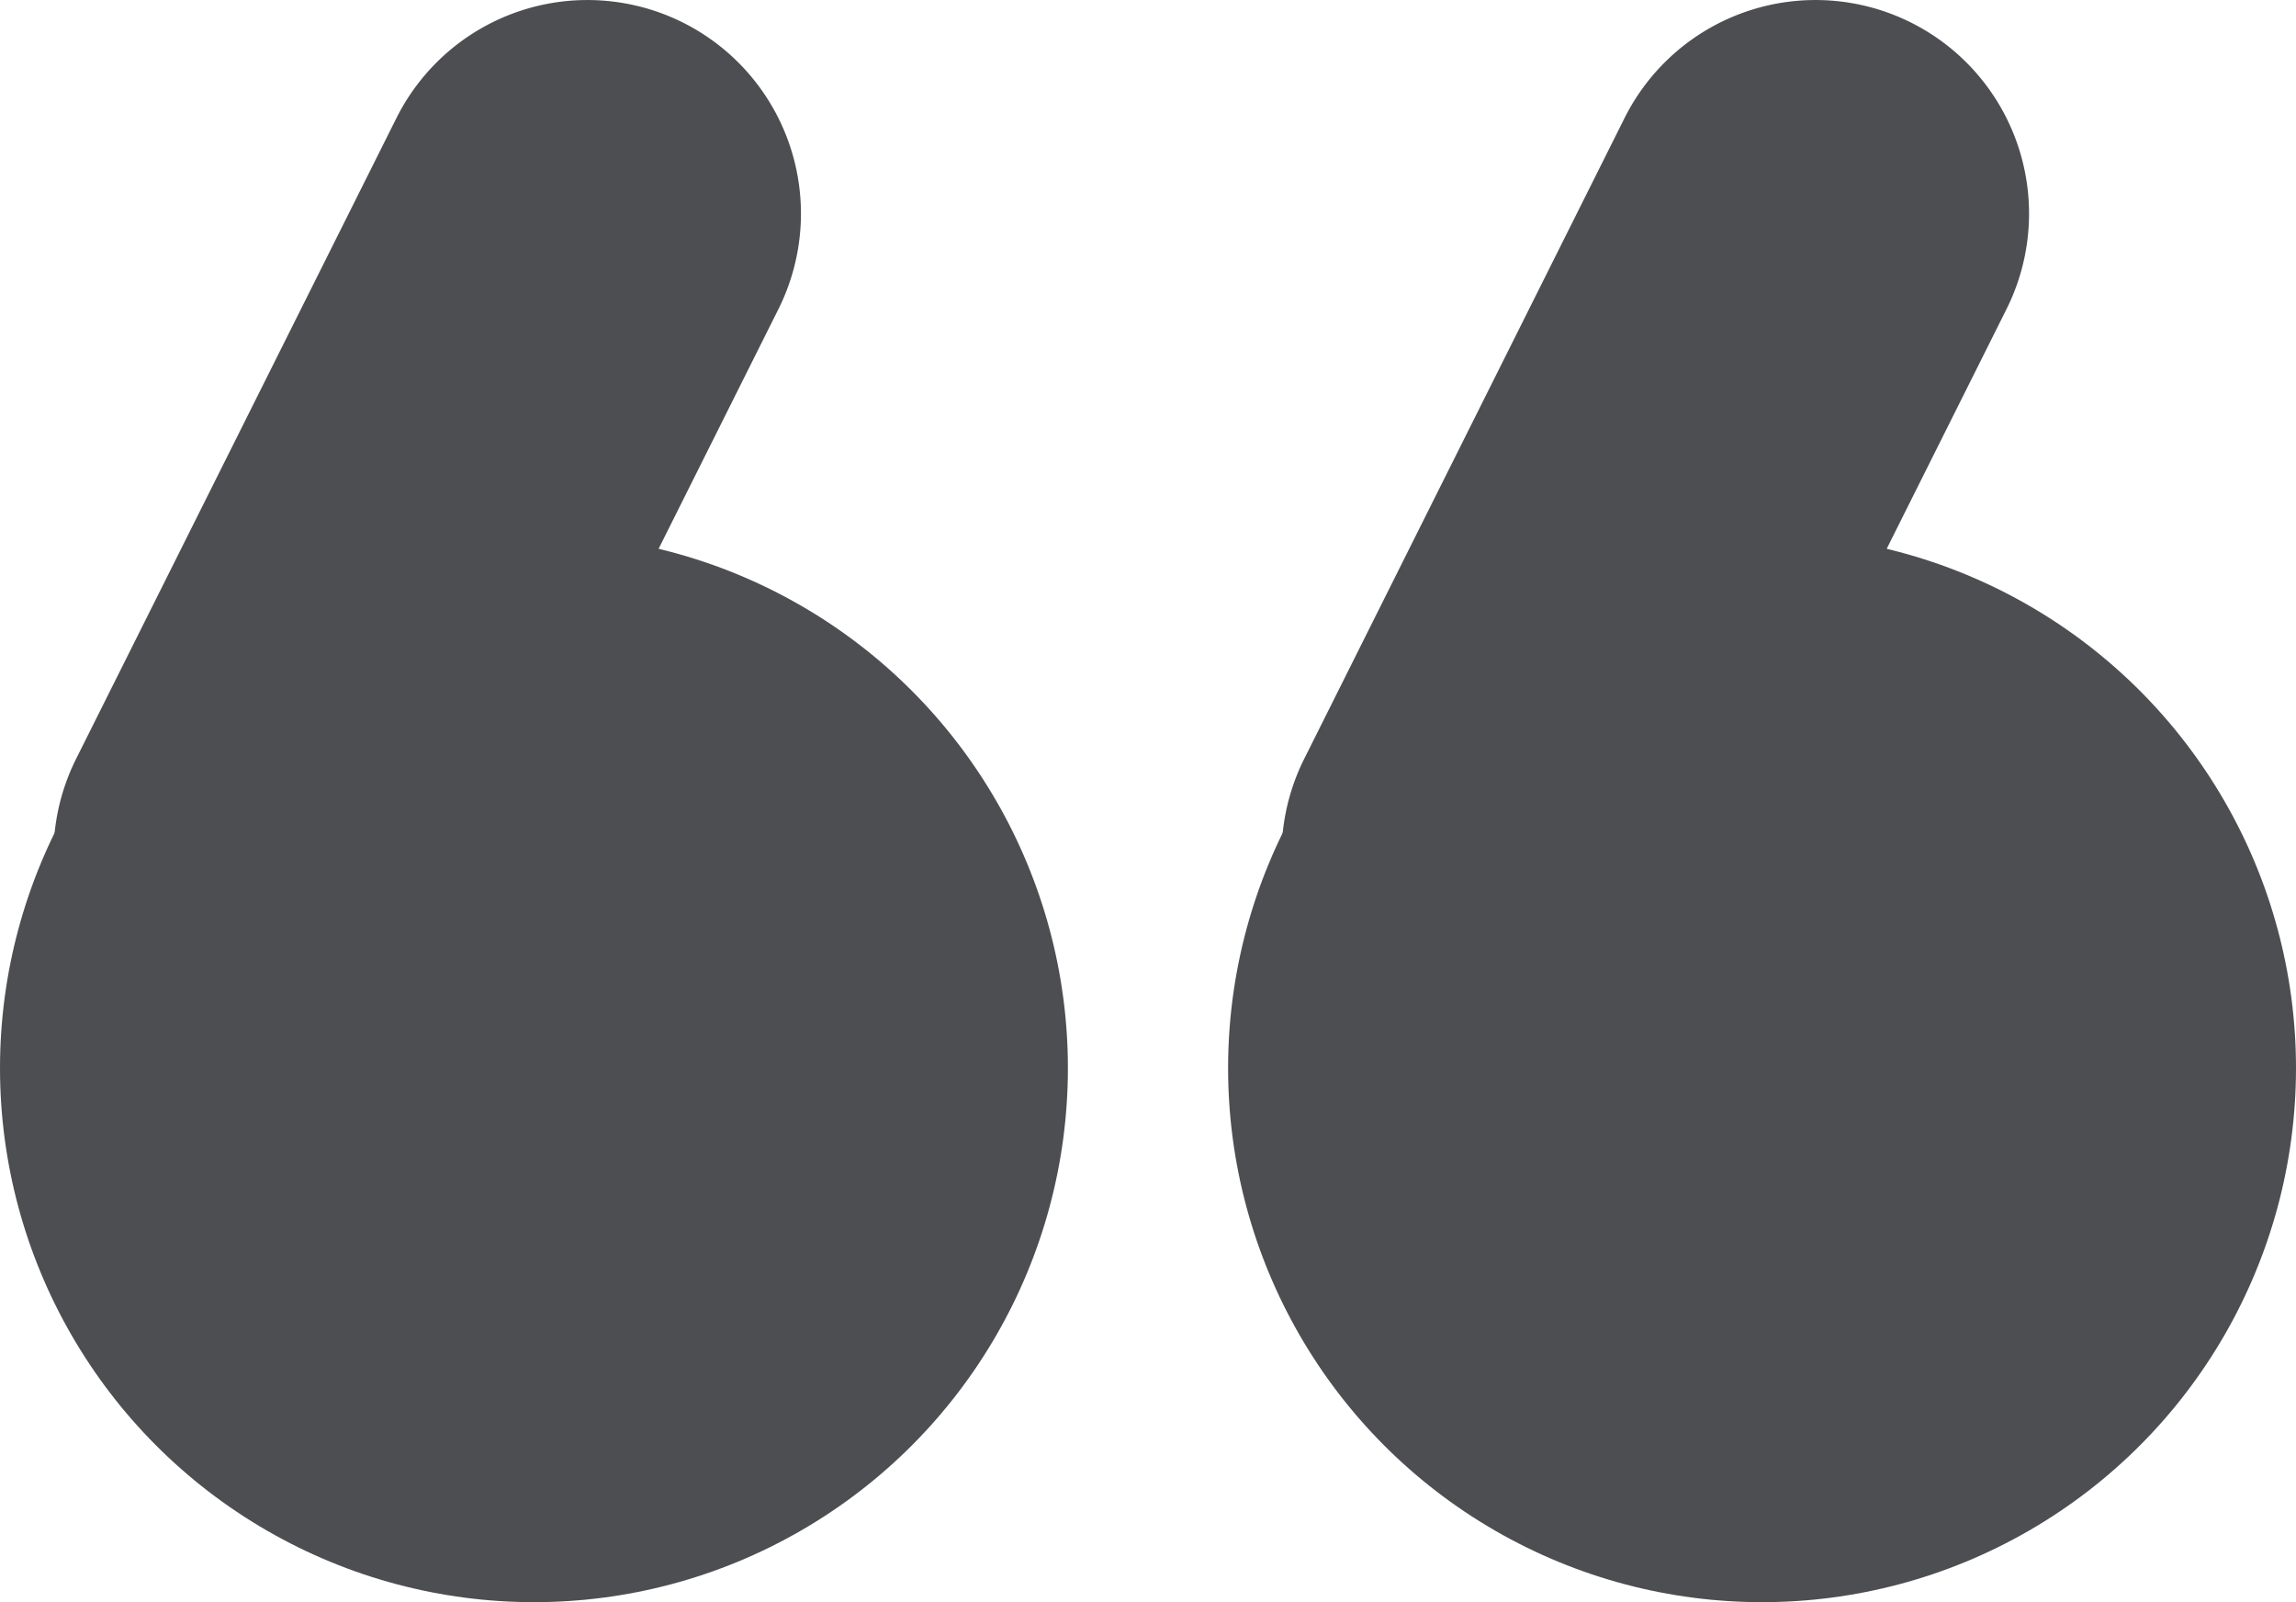 <svg xmlns="http://www.w3.org/2000/svg" width="43" height="30" viewBox="0 0 43 30">
  <g id="グループ_132" data-name="グループ 132" transform="translate(115 -11404)">
    <g id="グループ_123" data-name="グループ 123" transform="translate(-114 11408)">
      <circle id="楕円形_32" data-name="楕円形 32" cx="10" cy="10" r="10" transform="translate(-1 6)" fill="#4d4e52"/>
      <path id="線_44" data-name="線 44" d="M0,16a3.983,3.983,0,0,1-1.786-.423,4,4,0,0,1-1.789-5.367l6-12A4,4,0,0,1,7.789-3.578,4,4,0,0,1,9.578,1.789l-6,12A4,4,0,0,1,0,16Z" transform="translate(4)" fill="#4d4e52"/>
    </g>
    <g id="グループ_124" data-name="グループ 124" transform="translate(-90.844 11408)">
      <circle id="楕円形_32-2" data-name="楕円形 32" cx="10" cy="10" r="10" transform="translate(-1.156 6)" fill="#4d4e52"/>
      <path id="線_44-2" data-name="線 44" d="M0,16a3.983,3.983,0,0,1-1.786-.423,4,4,0,0,1-1.789-5.367l6-12A4,4,0,0,1,7.789-3.578,4,4,0,0,1,9.578,1.789l-6,12A4,4,0,0,1,0,16Z" transform="translate(3.844)" fill="#4d4e52"/>
    </g>
  </g>
</svg>
